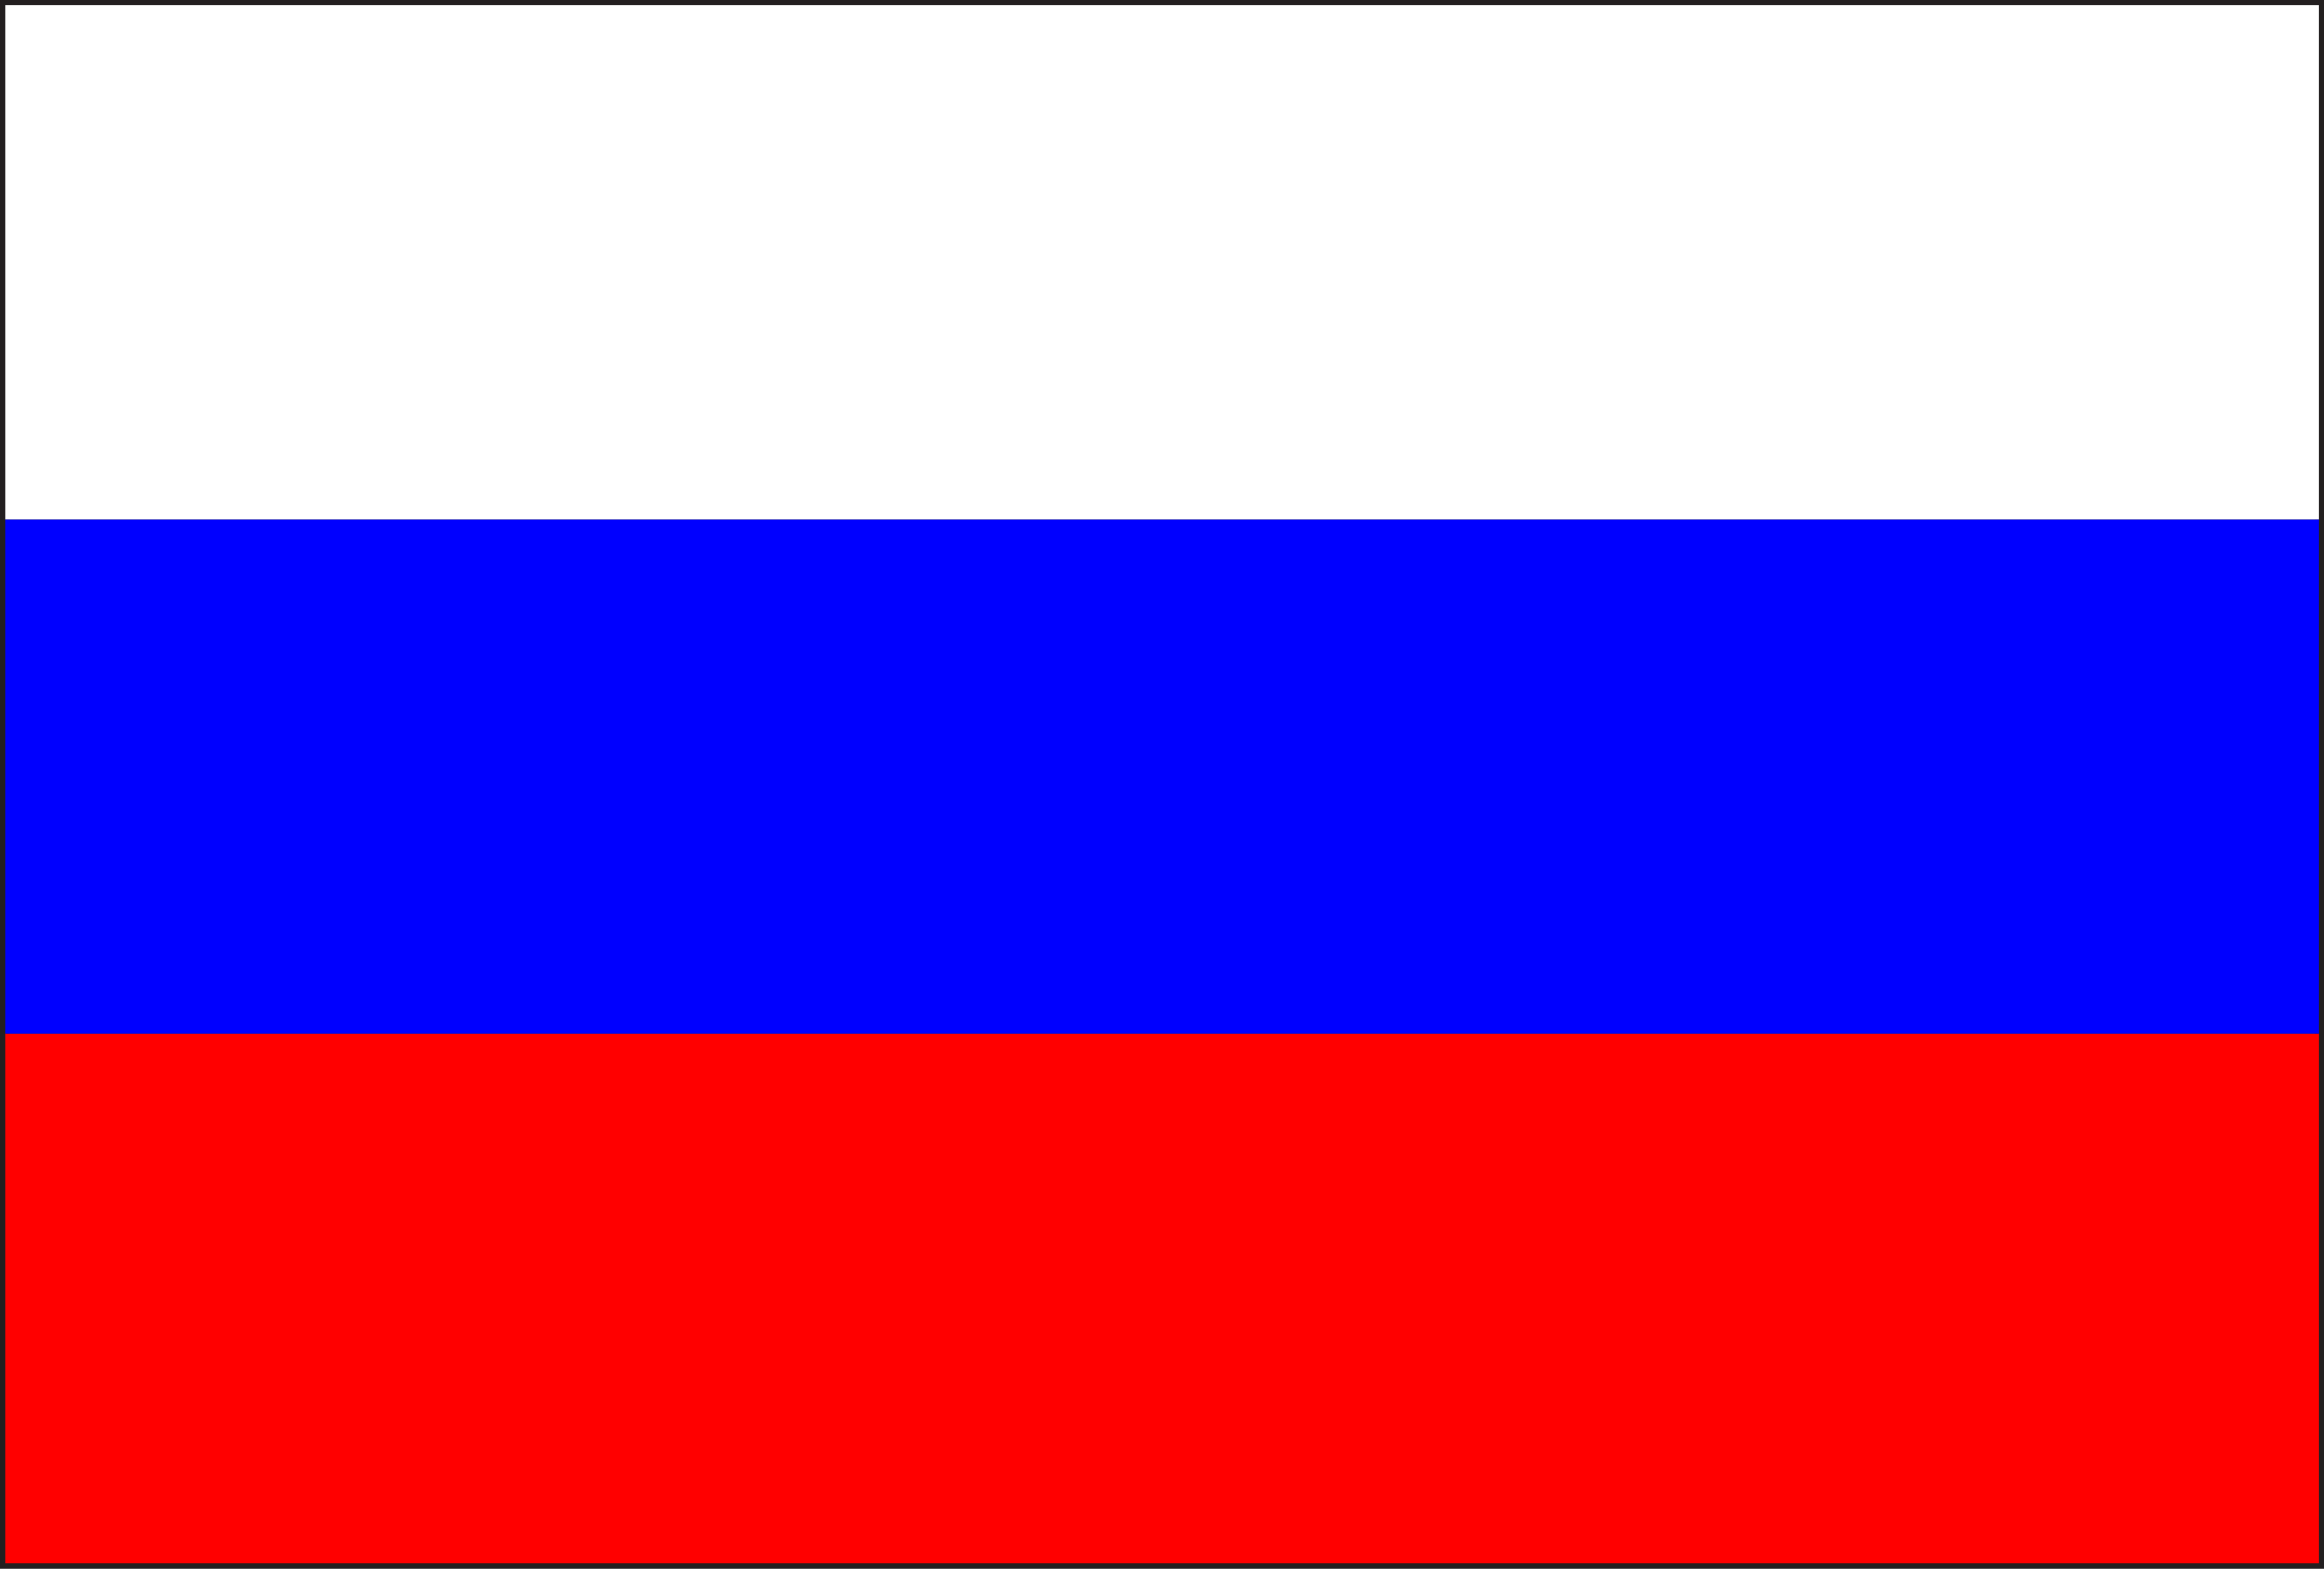 <?xml version="1.0" encoding="utf-8"?>
<!-- Generator: Adobe Illustrator 14.0.0, SVG Export Plug-In  -->
<!DOCTYPE svg PUBLIC "-//W3C//DTD SVG 1.1//EN" "http://www.w3.org/Graphics/SVG/1.1/DTD/svg11.dtd">
<svg version="1.1"
	 xmlns="http://www.w3.org/2000/svg" xmlns:xlink="http://www.w3.org/1999/xlink" xmlns:a="http://ns.adobe.com/AdobeSVGViewerExtensions/3.0/"
	 x="0px" y="0px" width="40px" height="27px" viewBox="0 0 40 27" enable-background="new 0 0 40 27" xml:space="preserve">
<rect x="0" y="0" width="40" height="27" fill="#333333" stroke="none"/>
<defs>
</defs>
<path fill="#231F20" d="M0,27V0h40v26.918V27H0z M39.918,26.918v-0.084V26.918z M0.167,26.834h39.67l-0.004-26.67H0.167V26.834z"/>
<rect x="0.085" y="17.785" fill="#FF0000" width="39.833" height="9.131"/>
<rect x="0.085" y="8.934" fill="#0000FF" width="39.833" height="8.852"/>
<rect x="0.085" y="0.082" fill="#FFFFFF" width="39.833" height="8.852"/>
</svg>

